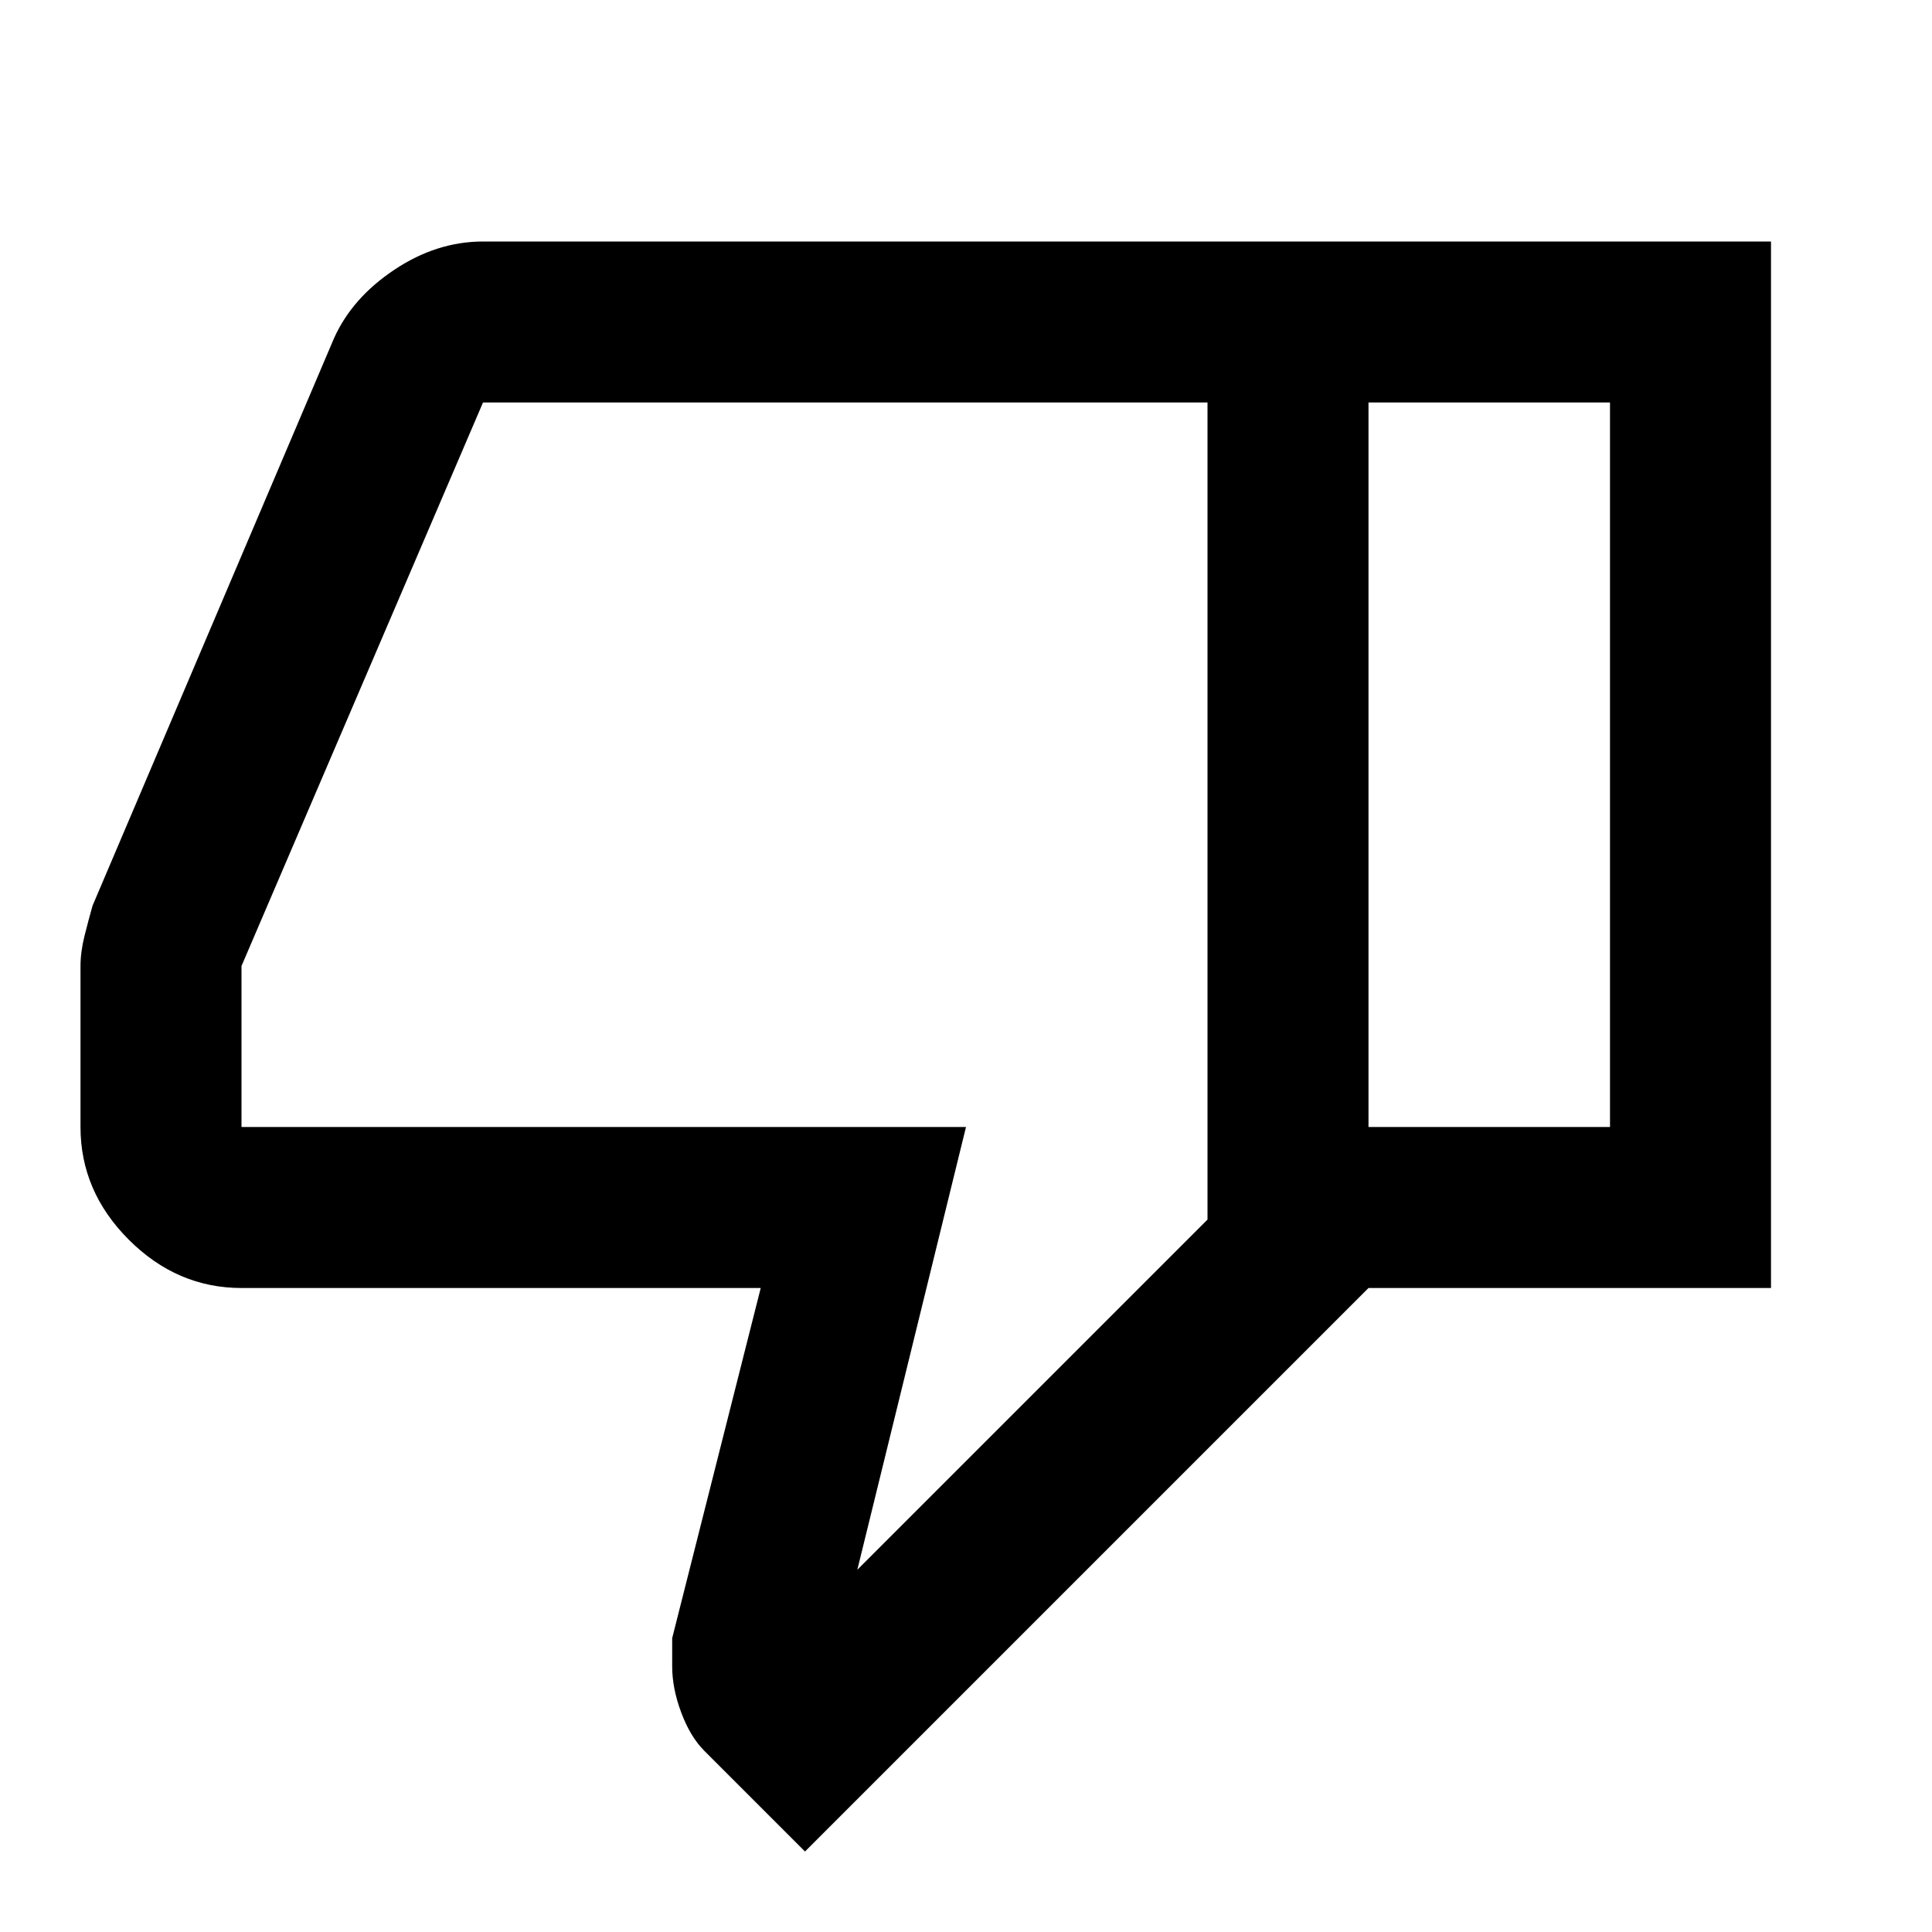 <svg viewBox="0 0 24 24" xmlns="http://www.w3.org/2000/svg"><path d="m6 3h11v13l-7 7-1.25-1.25c-.117-.117-.212-.275-.287-.475s-.113-.392-.113-.575v-.35l1.1-4.35h-6.45c-.533 0-1-.2-1.4-.6s-.6-.867-.6-1.4v-2c0-.117.017-.242.05-.375s.067-.258.1-.375l3-7.05c.15-.333.4-.617.75-.85s.717-.35 1.1-.35zm9 2h-9l-3 7v2h9l-1.35 5.5 4.35-4.35zm2 11v-2h3v-9h-3v-2h5v13z"/></svg>
